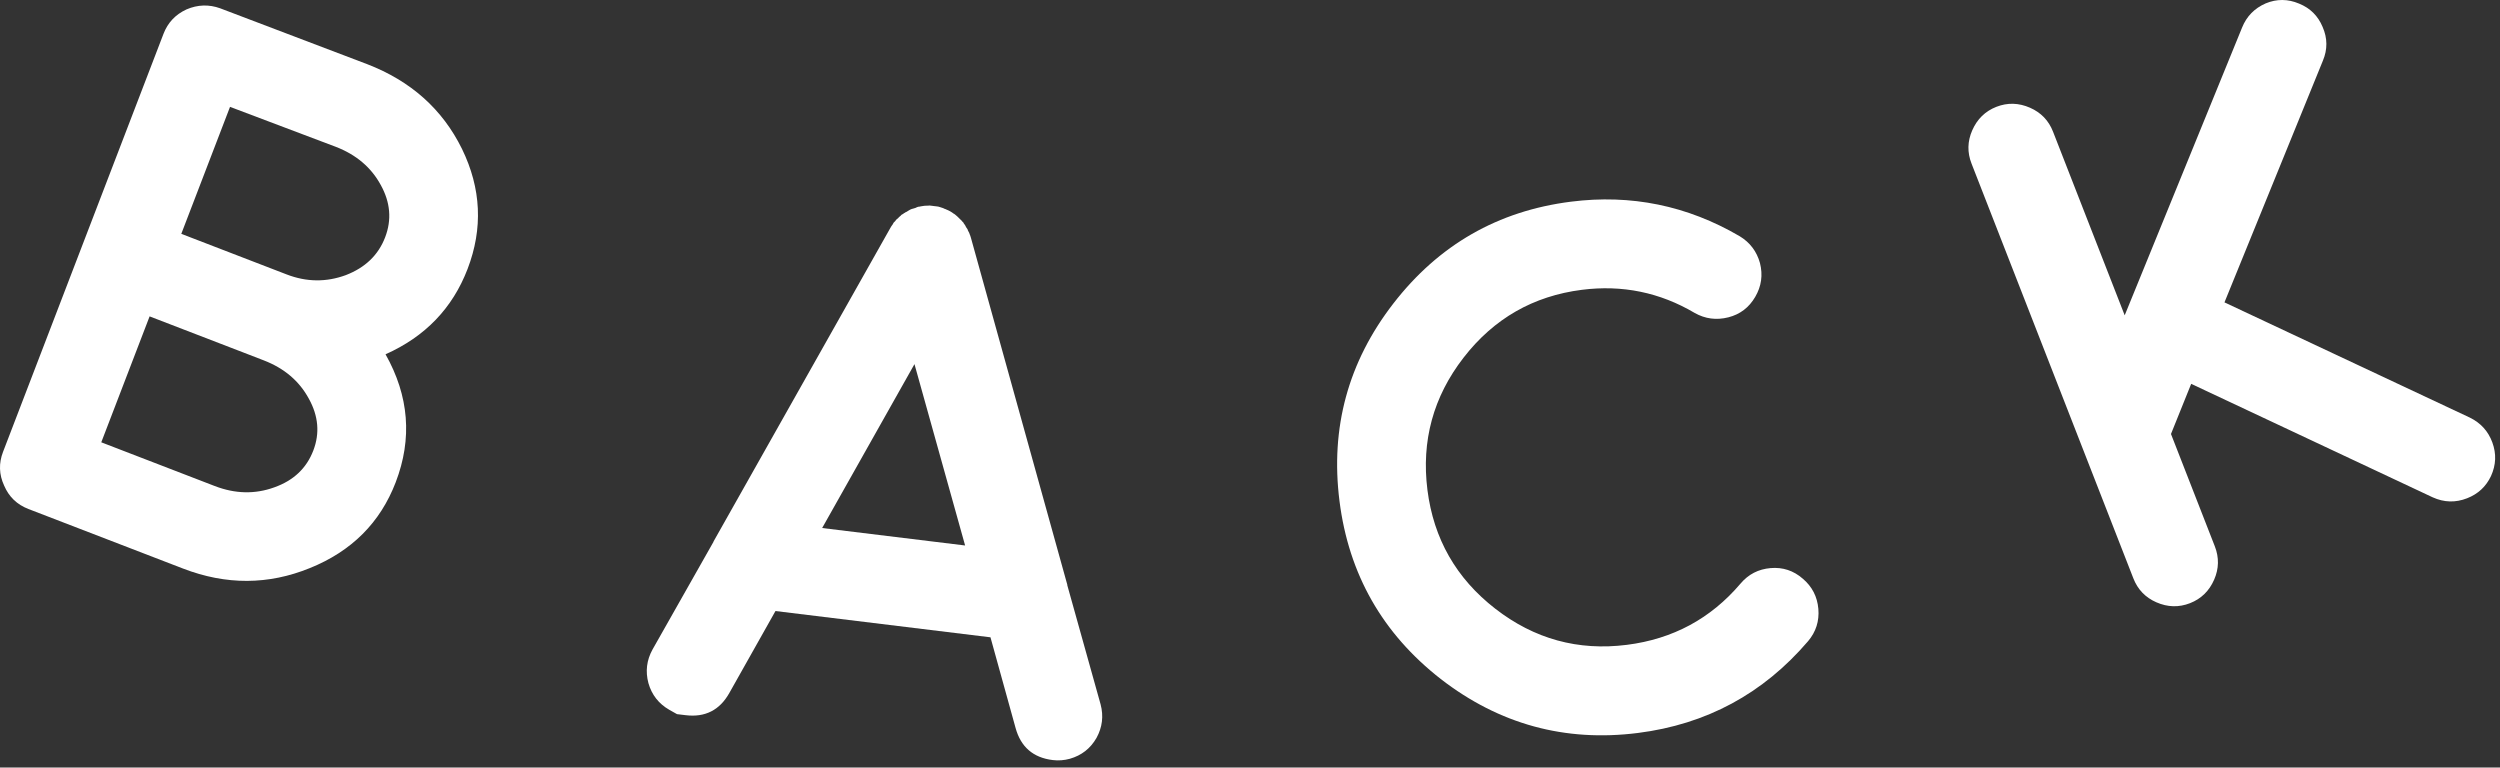 <?xml version="1.0" encoding="UTF-8" standalone="no"?> <svg xmlns="http://www.w3.org/2000/svg" xmlns:xlink="http://www.w3.org/1999/xlink" xmlns:serif="http://www.serif.com/" width="100%" height="100%" viewBox="0 0 114 35" xml:space="preserve" style="fill-rule:evenodd;clip-rule:evenodd;stroke-linejoin:round;stroke-miterlimit:1.414;"><rect x="0" y="0" width="114" height="35" fill="#333333" stroke="none"/> <path id="Fill-18" d="M8.267,10.663l4.807,1.852c0.903,0.348 1.8,0.359 2.694,0.031c0.886,-0.341 1.485,-0.916 1.794,-1.725c0.307,-0.797 0.24,-1.592 -0.199,-2.384c-0.435,-0.802 -1.12,-1.383 -2.053,-1.743l-4.821,-1.821l-2.222,5.79Zm-3.649,9.506l5.174,1.994c0.934,0.36 1.84,0.379 2.719,0.059c0.874,-0.31 1.466,-0.869 1.776,-1.678c0.302,-0.786 0.234,-1.576 -0.206,-2.367c-0.435,-0.802 -1.119,-1.384 -2.053,-1.744c-0.053,-0.02 -0.101,-0.039 -0.143,-0.055l-0.255,-0.099l-4.808,-1.852l-2.204,5.742Zm-3.323,3.041c-0.52,-0.201 -0.889,-0.556 -1.107,-1.068c-0.233,-0.504 -0.25,-1.017 -0.049,-1.538l7.316,-19.06c0.196,-0.511 0.546,-0.882 1.05,-1.115c0.509,-0.219 1.022,-0.235 1.535,-0.05l6.698,2.545c1.995,0.769 3.438,2.056 4.328,3.865c0.879,1.803 0.964,3.63 0.254,5.48c-0.686,1.786 -1.932,3.082 -3.74,3.887c1.073,1.903 1.227,3.848 0.464,5.836c-0.706,1.84 -2.01,3.144 -3.913,3.912c-1.893,0.772 -3.82,0.779 -5.783,0.023l-7.053,-2.717Z" style="fill:#ffffff;"></path> <g id="Group-22"> <path id="Fill-20" d="M44.009,24.874l-2.309,-8.27l-4.21,7.474l6.519,0.796Zm-13.491,7.492c-0.481,-0.276 -0.799,-0.683 -0.951,-1.218c-0.141,-0.533 -0.08,-1.043 0.186,-1.527l2.78,-4.91l0.003,-0.017l8.065,-14.301c0.028,-0.054 0.064,-0.107 0.105,-0.159l0.044,-0.081c0.039,-0.041 0.065,-0.067 0.078,-0.077c0.001,-0.011 0.022,-0.038 0.061,-0.078c0.038,-0.031 0.063,-0.05 0.076,-0.06c0.001,-0.011 0.021,-0.032 0.059,-0.062c0.05,-0.039 0.077,-0.065 0.078,-0.077c0.012,-0.009 0.037,-0.023 0.074,-0.042c0.05,-0.039 0.081,-0.059 0.093,-0.057c-0.012,-0.002 0.013,-0.016 0.074,-0.043c0.049,-0.029 0.08,-0.047 0.093,-0.058l0.073,-0.042c0.061,-0.027 0.097,-0.04 0.108,-0.038c0.024,-0.009 0.066,-0.021 0.125,-0.037c0.061,-0.027 0.079,-0.036 0.055,-0.028c-0.024,0.009 0,0 0.072,-0.025c0.057,-0.005 0.098,-0.011 0.122,-0.02c0.012,0.001 0.053,-0.004 0.124,-0.019l0.069,-0.009c0.022,0.003 0.063,0.002 0.12,-0.002l0.087,-0.007c0.011,0.001 0.045,0.006 0.101,0.012c0.046,0.006 0.074,0.009 0.085,0.011c0.023,0.002 0.057,0.007 0.102,0.012l0.102,0.013l0.099,0.029l0.083,0.027c0.022,0.003 0.06,0.02 0.114,0.048c0.067,0.021 0.088,0.028 0.066,0.026c0.131,0.05 0.249,0.116 0.353,0.199c-0.009,-0.014 0.012,0.001 0.064,0.041c0.053,0.041 0.083,0.068 0.093,0.08l0.062,0.06c0.041,0.039 0.066,0.065 0.076,0.078c0.011,0.001 0.032,0.021 0.062,0.059c0.03,0.038 0.055,0.065 0.076,0.078c-0.001,0.012 0.013,0.036 0.043,0.074c0.039,0.052 0.059,0.082 0.057,0.093l0.043,0.075c0.039,0.051 0.059,0.081 0.057,0.093c-0.001,0.011 0.012,0.041 0.041,0.091c0.028,0.05 0.042,0.079 0.04,0.091c0.027,0.06 0.048,0.121 0.064,0.18l4.396,15.825l-0.002,0.016l1.52,5.437c0.141,0.533 0.079,1.043 -0.186,1.527c-0.276,0.483 -0.682,0.8 -1.216,0.953c-0.26,0.071 -0.521,0.091 -0.78,0.059c-0.891,-0.108 -1.457,-0.597 -1.695,-1.463l-1.145,-4.135l-9.804,-1.198l-2.104,3.737c-0.44,0.784 -1.105,1.121 -1.996,1.012c-0.261,-0.032 -0.39,-0.047 -0.39,-0.047c0,0 -0.118,-0.066 -0.354,-0.199Z" style="fill:#ffffff;"></path> </g> <path id="Fill-23" d="M74.691,33.423c-3.328,0.422 -6.325,-0.398 -8.992,-2.46c-2.658,-2.075 -4.197,-4.779 -4.618,-8.113c-0.423,-3.346 0.396,-6.349 2.456,-9.01c2.069,-2.674 4.767,-4.221 8.095,-4.643c2.741,-0.348 5.306,0.177 7.695,1.573c0.471,0.285 0.781,0.694 0.928,1.227c0.138,0.545 0.065,1.059 -0.218,1.543c-0.282,0.484 -0.69,0.794 -1.223,0.93c-0.544,0.138 -1.058,0.071 -1.539,-0.201c-1.585,-0.936 -3.297,-1.287 -5.136,-1.054c-2.222,0.281 -4.023,1.314 -5.402,3.096c-1.38,1.783 -1.928,3.793 -1.646,6.031c0.282,2.227 1.312,4.031 3.091,5.413c1.779,1.382 3.779,1.932 6.002,1.65c2.099,-0.265 3.826,-1.196 5.183,-2.792c0.359,-0.425 0.816,-0.661 1.372,-0.708c0.555,-0.048 1.047,0.114 1.471,0.485c0.424,0.36 0.659,0.818 0.707,1.374c0.047,0.557 -0.109,1.048 -0.467,1.472c-2.048,2.395 -4.634,3.791 -7.759,4.187" style="fill:#ffffff;"></path> <path id="Fill-25" d="M99.865,27.505c-0.509,0.199 -1.021,0.185 -1.537,-0.041c-0.5,-0.22 -0.85,-0.584 -1.048,-1.094l-7.377,-18.908c-0.2,-0.509 -0.189,-1.015 0.03,-1.516c0.226,-0.517 0.593,-0.875 1.102,-1.075c0.508,-0.198 1.02,-0.184 1.535,0.042c0.501,0.22 0.851,0.584 1.049,1.093l3.267,8.372l5.354,-13.124c0.205,-0.508 0.563,-0.875 1.074,-1.099c0.504,-0.209 1.011,-0.207 1.523,0.009c0.507,0.205 0.865,0.56 1.075,1.065c0.223,0.512 0.228,1.024 0.013,1.536l-4.489,11.023l11.186,5.253c0.499,0.244 0.843,0.624 1.03,1.137c0.188,0.514 0.168,1.023 -0.062,1.529c-0.228,0.481 -0.591,0.819 -1.088,1.013c-0.53,0.208 -1.054,0.193 -1.575,-0.044l-11.009,-5.173l-0.921,2.287l2,5.125c0.198,0.509 0.188,1.015 -0.031,1.516c-0.226,0.517 -0.593,0.875 -1.101,1.074" style="fill:#ffffff;"></path> </svg> 